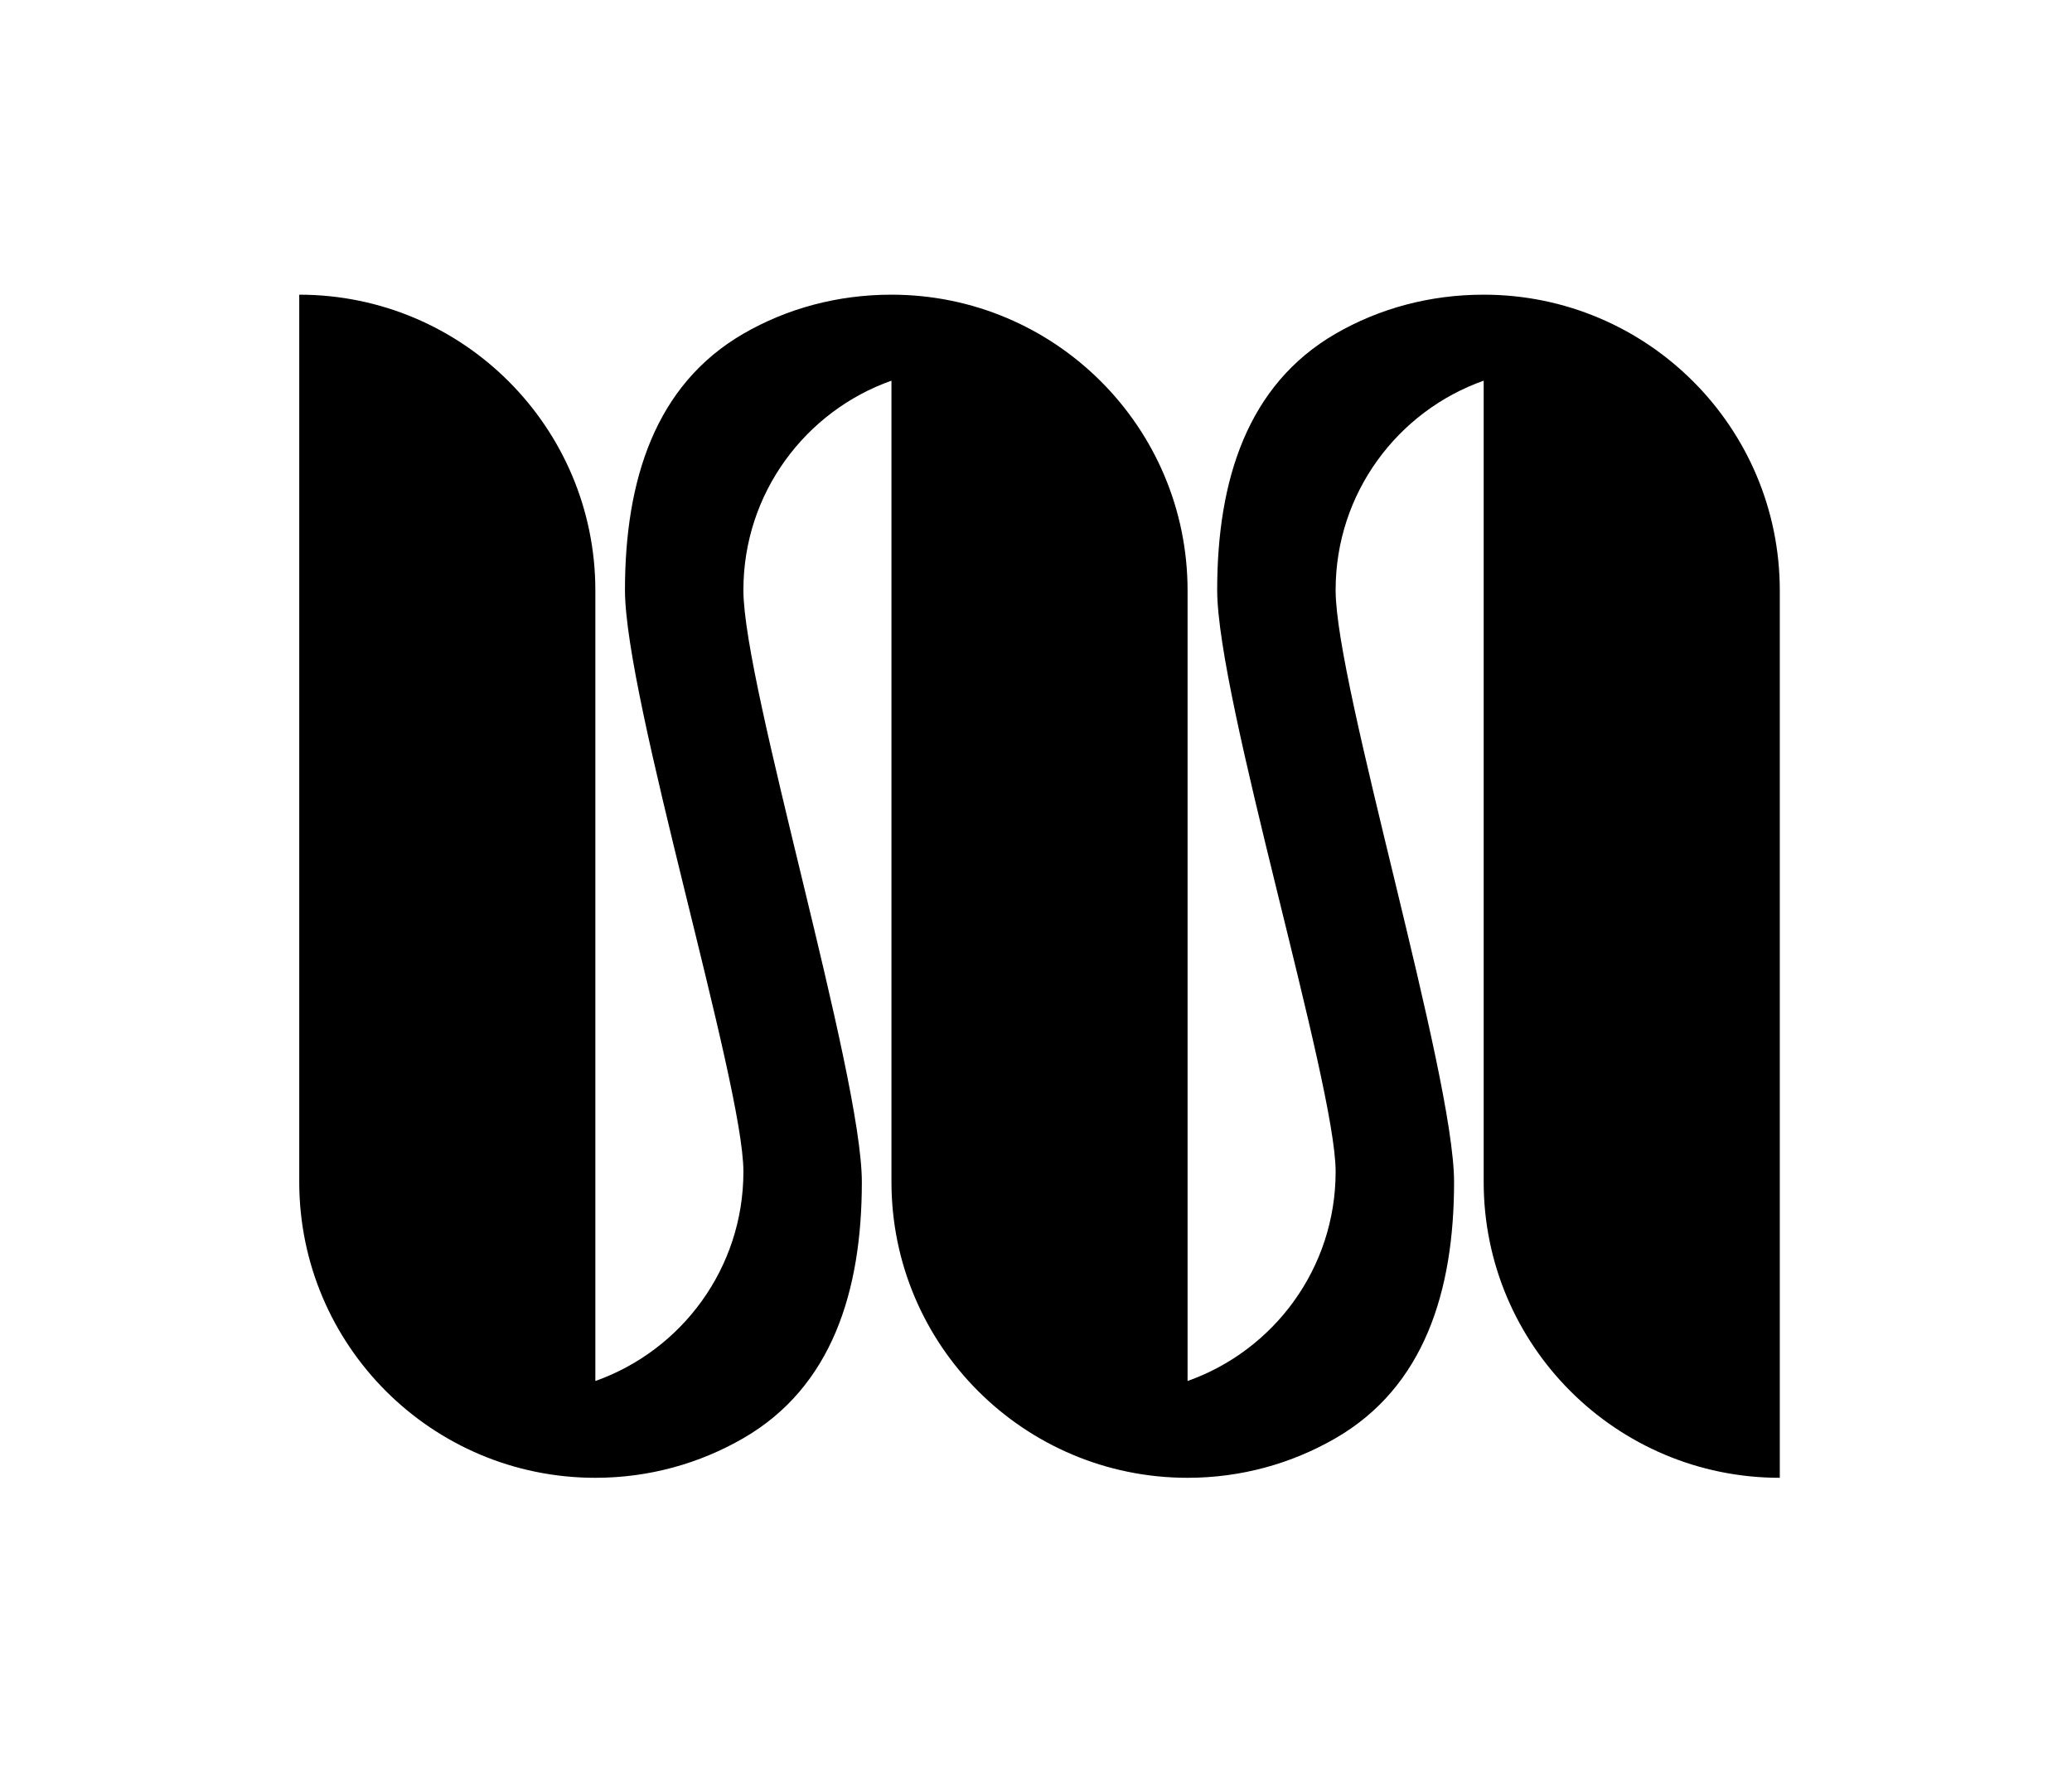 <svg style="fill-rule:evenodd;clip-rule:evenodd;stroke-linejoin:round;stroke-miterlimit:2;" xml:space="preserve" xmlns:xlink="http://www.w3.org/1999/xlink" xmlns="http://www.w3.org/2000/svg" version="1.1" viewBox="0 0 700 600" height="100%" width="100%">
    <g transform="matrix(1,0,0,1,-5505,-1200)">
        <g transform="matrix(0.703,0,0,0.88,1639.51,200.9)" id="Logomark_Black">
            <rect style="fill:none;" height="681.462" width="996.17" y="1134.75" x="5500.99"></rect>
            <g transform="matrix(1.423,0,0,1.136,-7437.59,893.606)">
                <path d="M9291.82,712.246C9236.59,712.246 9191.82,667.475 9191.82,612.246L9191.82,312.387L9191.82,312.387C9247.05,312.387 9291.82,357.157 9291.82,412.385L9291.82,679.527C9320.94,669.221 9341.82,641.431 9341.82,608.801C9341.82,608.768 9341.82,608.735 9341.82,608.702C9341.78,578.675 9301.82,449.118 9301.82,412.176C9301.84,375.216 9311.96,342.864 9341.82,325.572C9356.53,317.053 9373.61,312.387 9391.82,312.387L9391.82,312.387L9391.82,312.387C9447.05,312.387 9491.82,357.157 9491.82,412.385L9491.82,679.527C9520.94,669.221 9541.82,641.431 9541.82,608.801C9541.82,608.768 9541.82,608.735 9541.82,608.702C9541.78,578.675 9501.82,449.118 9501.82,412.176L9501.82,412.12C9501.84,375.161 9511.96,342.864 9541.82,325.572C9556.53,317.053 9573.61,312.387 9591.82,312.387L9591.82,312.387C9647.05,312.387 9691.82,357.157 9691.82,412.385L9691.82,712.246C9636.59,712.246 9591.82,667.475 9591.82,612.246L9591.82,341.45C9562.72,351.75 9541.84,379.516 9541.82,412.122L9541.82,412.176C9541.82,412.266 9541.82,412.357 9541.82,412.449C9541.93,444.805 9581.77,575.447 9581.82,612.246C9581.82,649.229 9571.7,681.549 9541.82,698.85C9527.11,707.369 9510.03,712.246 9491.82,712.246C9436.59,712.246 9391.82,667.475 9391.82,612.246L9391.82,341.45C9362.72,351.75 9341.84,379.516 9341.82,412.122L9341.82,412.176C9341.82,412.266 9341.82,412.357 9341.82,412.449C9341.93,444.805 9381.77,575.447 9381.82,612.246C9381.82,649.229 9371.7,681.549 9341.82,698.85C9327.11,707.369 9310.03,712.246 9291.82,712.246Z"></path>
            </g>
        </g>
    </g>
</svg>
